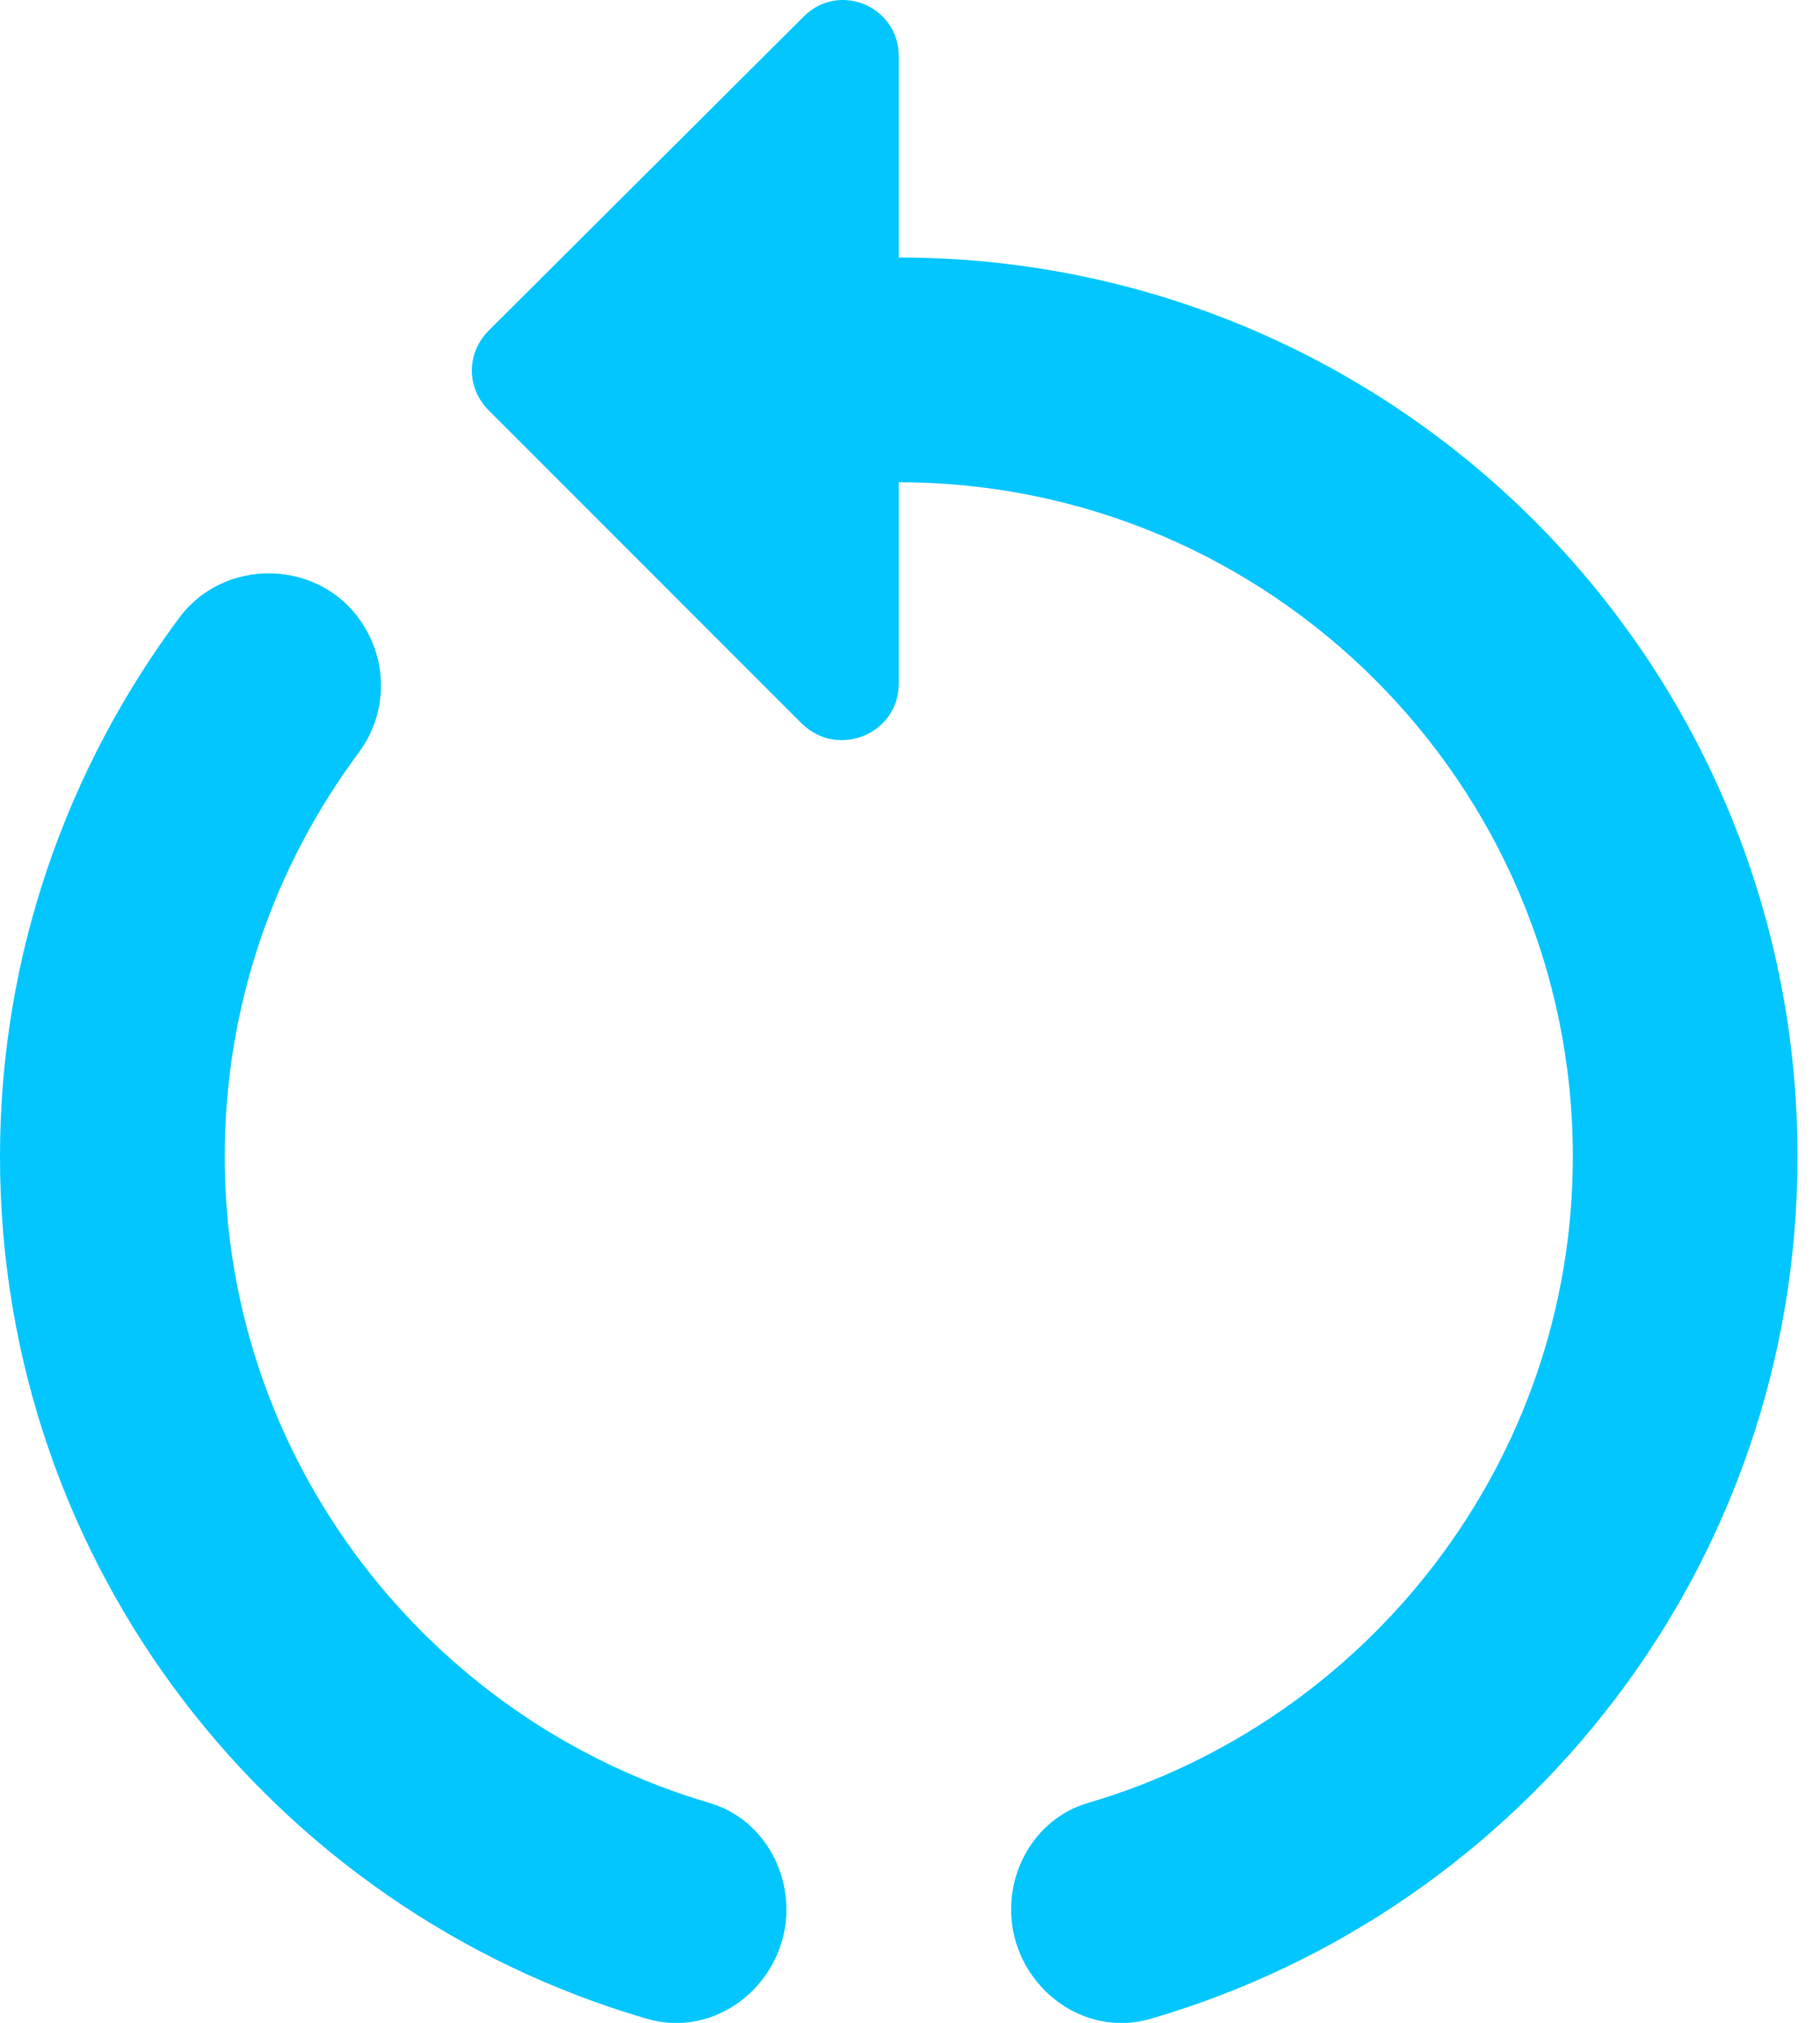 <?xml version="1.0" encoding="UTF-8"?>
<svg width="54px" height="60px" viewBox="0 0 54 60" version="1.1" xmlns="http://www.w3.org/2000/svg" xmlns:xlink="http://www.w3.org/1999/xlink">
    <title>Combined Shape</title>
    <g id="Symbols" stroke="none" stroke-width="1" fill="none" fill-rule="evenodd">
        <g id="USP-rij" transform="translate(-73, -91)" fill="#03C6FF" fill-rule="nonzero">
            <g id="Group-14" transform="translate(0, 91)">
                <g id="Group-13" transform="translate(0, 0)">
                    <path d="M96.833,0.505 C97.867,-0.562 99.667,0.172 99.667,1.672 L99.667,1.672 L99.667,7.638 C114.4,7.638 126.333,19.572 126.333,34.305 C126.333,46.438 118.233,56.638 107.167,59.872 C105.067,60.505 103,58.805 103,56.638 L103,56.638 L103.005,56.452 C103.079,55.091 103.961,53.854 105.3,53.472 C113.567,51.038 119.667,43.372 119.667,34.305 C119.667,23.272 110.7,14.305 99.667,14.305 L99.667,14.305 L99.667,20.272 C99.667,21.772 97.867,22.505 96.8,21.472 L96.8,21.472 L87.5,12.172 C86.833,11.505 86.833,10.472 87.5,9.805 L87.5,9.805 Z M78.333,18.305 C79.533,16.705 81.933,16.572 83.333,17.972 L83.333,17.972 L83.474,18.125 C84.509,19.324 84.592,21.061 83.633,22.338 C81.133,25.705 79.667,29.838 79.667,34.305 C79.667,43.372 85.767,51.038 94.033,53.472 C95.433,53.872 96.333,55.205 96.333,56.638 L96.333,56.638 L96.329,56.818 C96.218,58.898 94.208,60.488 92.167,59.872 C81.1,56.638 73,46.438 73,34.305 C73,28.305 75,22.772 78.333,18.305 Z" id="Combined-Shape"></path>
                </g>
            </g>
        </g>
    </g>
</svg>